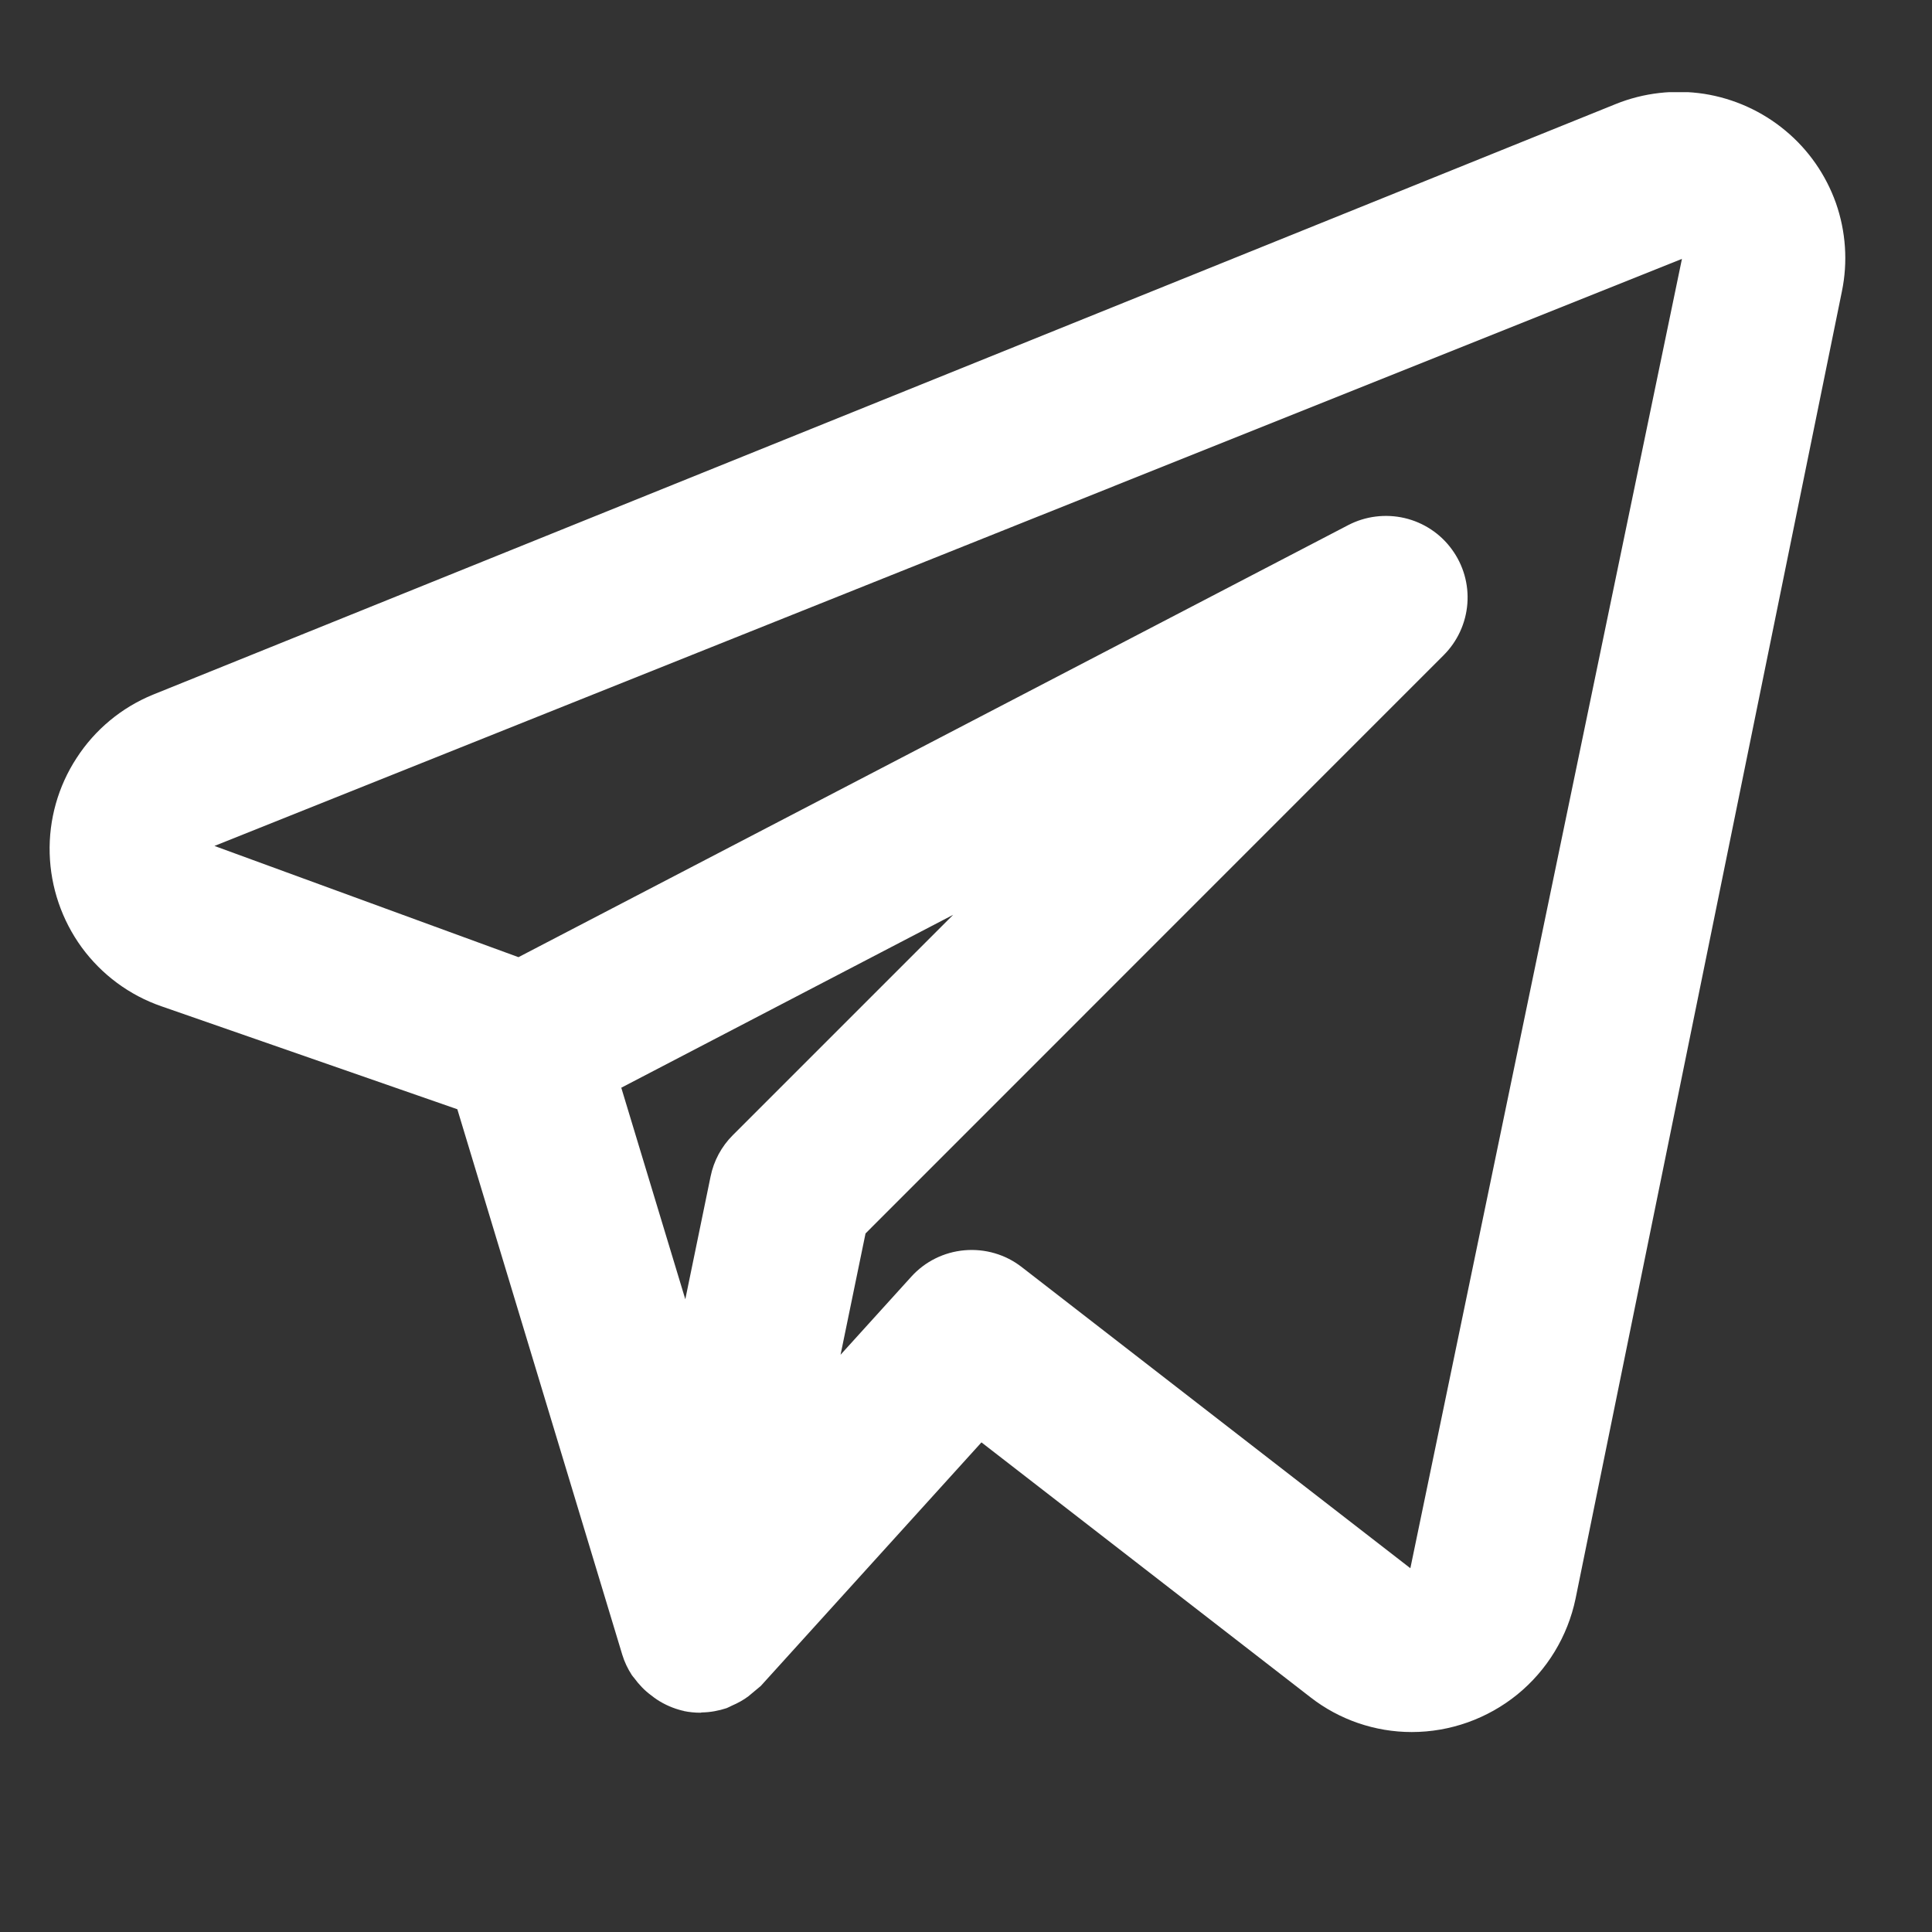 <?xml version="1.0" encoding="UTF-8"?> <svg xmlns="http://www.w3.org/2000/svg" width="14" height="14" viewBox="0 0 14 14" fill="none"><rect x="0" y="0" width="14" height="14" fill="#333333" stroke="none"/><g clip-path="url(#clip0_322_56730)"><g clip-path="url(#clip1_322_56730)"><g clip-path="url(#clip2_322_56730)"><path d="M12.937 0.946C12.769 0.806 12.565 0.714 12.349 0.68C12.133 0.647 11.911 0.672 11.708 0.754L1.108 5.034C0.881 5.127 0.688 5.287 0.555 5.493C0.421 5.698 0.353 5.94 0.36 6.185C0.367 6.43 0.448 6.667 0.592 6.865C0.737 7.063 0.938 7.212 1.17 7.292L3.314 8.038L4.509 11.99C4.525 12.043 4.549 12.093 4.579 12.139C4.584 12.147 4.59 12.152 4.595 12.159C4.63 12.207 4.672 12.251 4.72 12.286C4.734 12.297 4.747 12.307 4.761 12.316C4.817 12.353 4.88 12.38 4.945 12.396L4.952 12.397L4.956 12.399C4.995 12.407 5.035 12.411 5.076 12.411C5.079 12.411 5.083 12.409 5.087 12.409C5.147 12.408 5.207 12.397 5.265 12.378C5.278 12.373 5.29 12.366 5.303 12.36C5.345 12.342 5.386 12.32 5.423 12.292C5.453 12.267 5.483 12.242 5.513 12.217L7.112 10.452L9.496 12.299C9.705 12.462 9.964 12.551 10.23 12.551C10.508 12.551 10.778 12.455 10.995 12.279C11.211 12.103 11.36 11.858 11.417 11.585L13.347 2.112C13.391 1.899 13.376 1.678 13.304 1.472C13.231 1.267 13.105 1.085 12.937 0.946ZM5.31 8.226C5.228 8.308 5.172 8.412 5.149 8.526L4.966 9.415L4.502 7.882L6.907 6.629L5.31 8.226ZM10.22 11.364L7.403 9.181C7.286 9.09 7.138 9.047 6.989 9.06C6.841 9.073 6.703 9.141 6.603 9.252L6.091 9.817L6.272 8.938L10.461 4.748C10.561 4.648 10.622 4.516 10.633 4.375C10.644 4.234 10.604 4.094 10.52 3.98C10.437 3.866 10.315 3.786 10.178 3.754C10.04 3.722 9.895 3.74 9.77 3.805L3.757 6.936L1.554 6.13L12.188 1.876L10.22 11.364Z" fill="white"></path></g></g></g><defs><clipPath id="clip0_322_56730"><rect width="13.02" height="12.421" fill="white" transform="translate(0.354 0.668)"></rect></clipPath><clipPath id="clip1_322_56730"><rect width="13.02" height="12.421" fill="white" transform="translate(0.355 0.666)"></rect></clipPath><clipPath id="clip2_322_56730"><rect width="13.013" height="12.421" fill="white" transform="translate(0.359 0.666)"></rect></clipPath></defs></svg> 